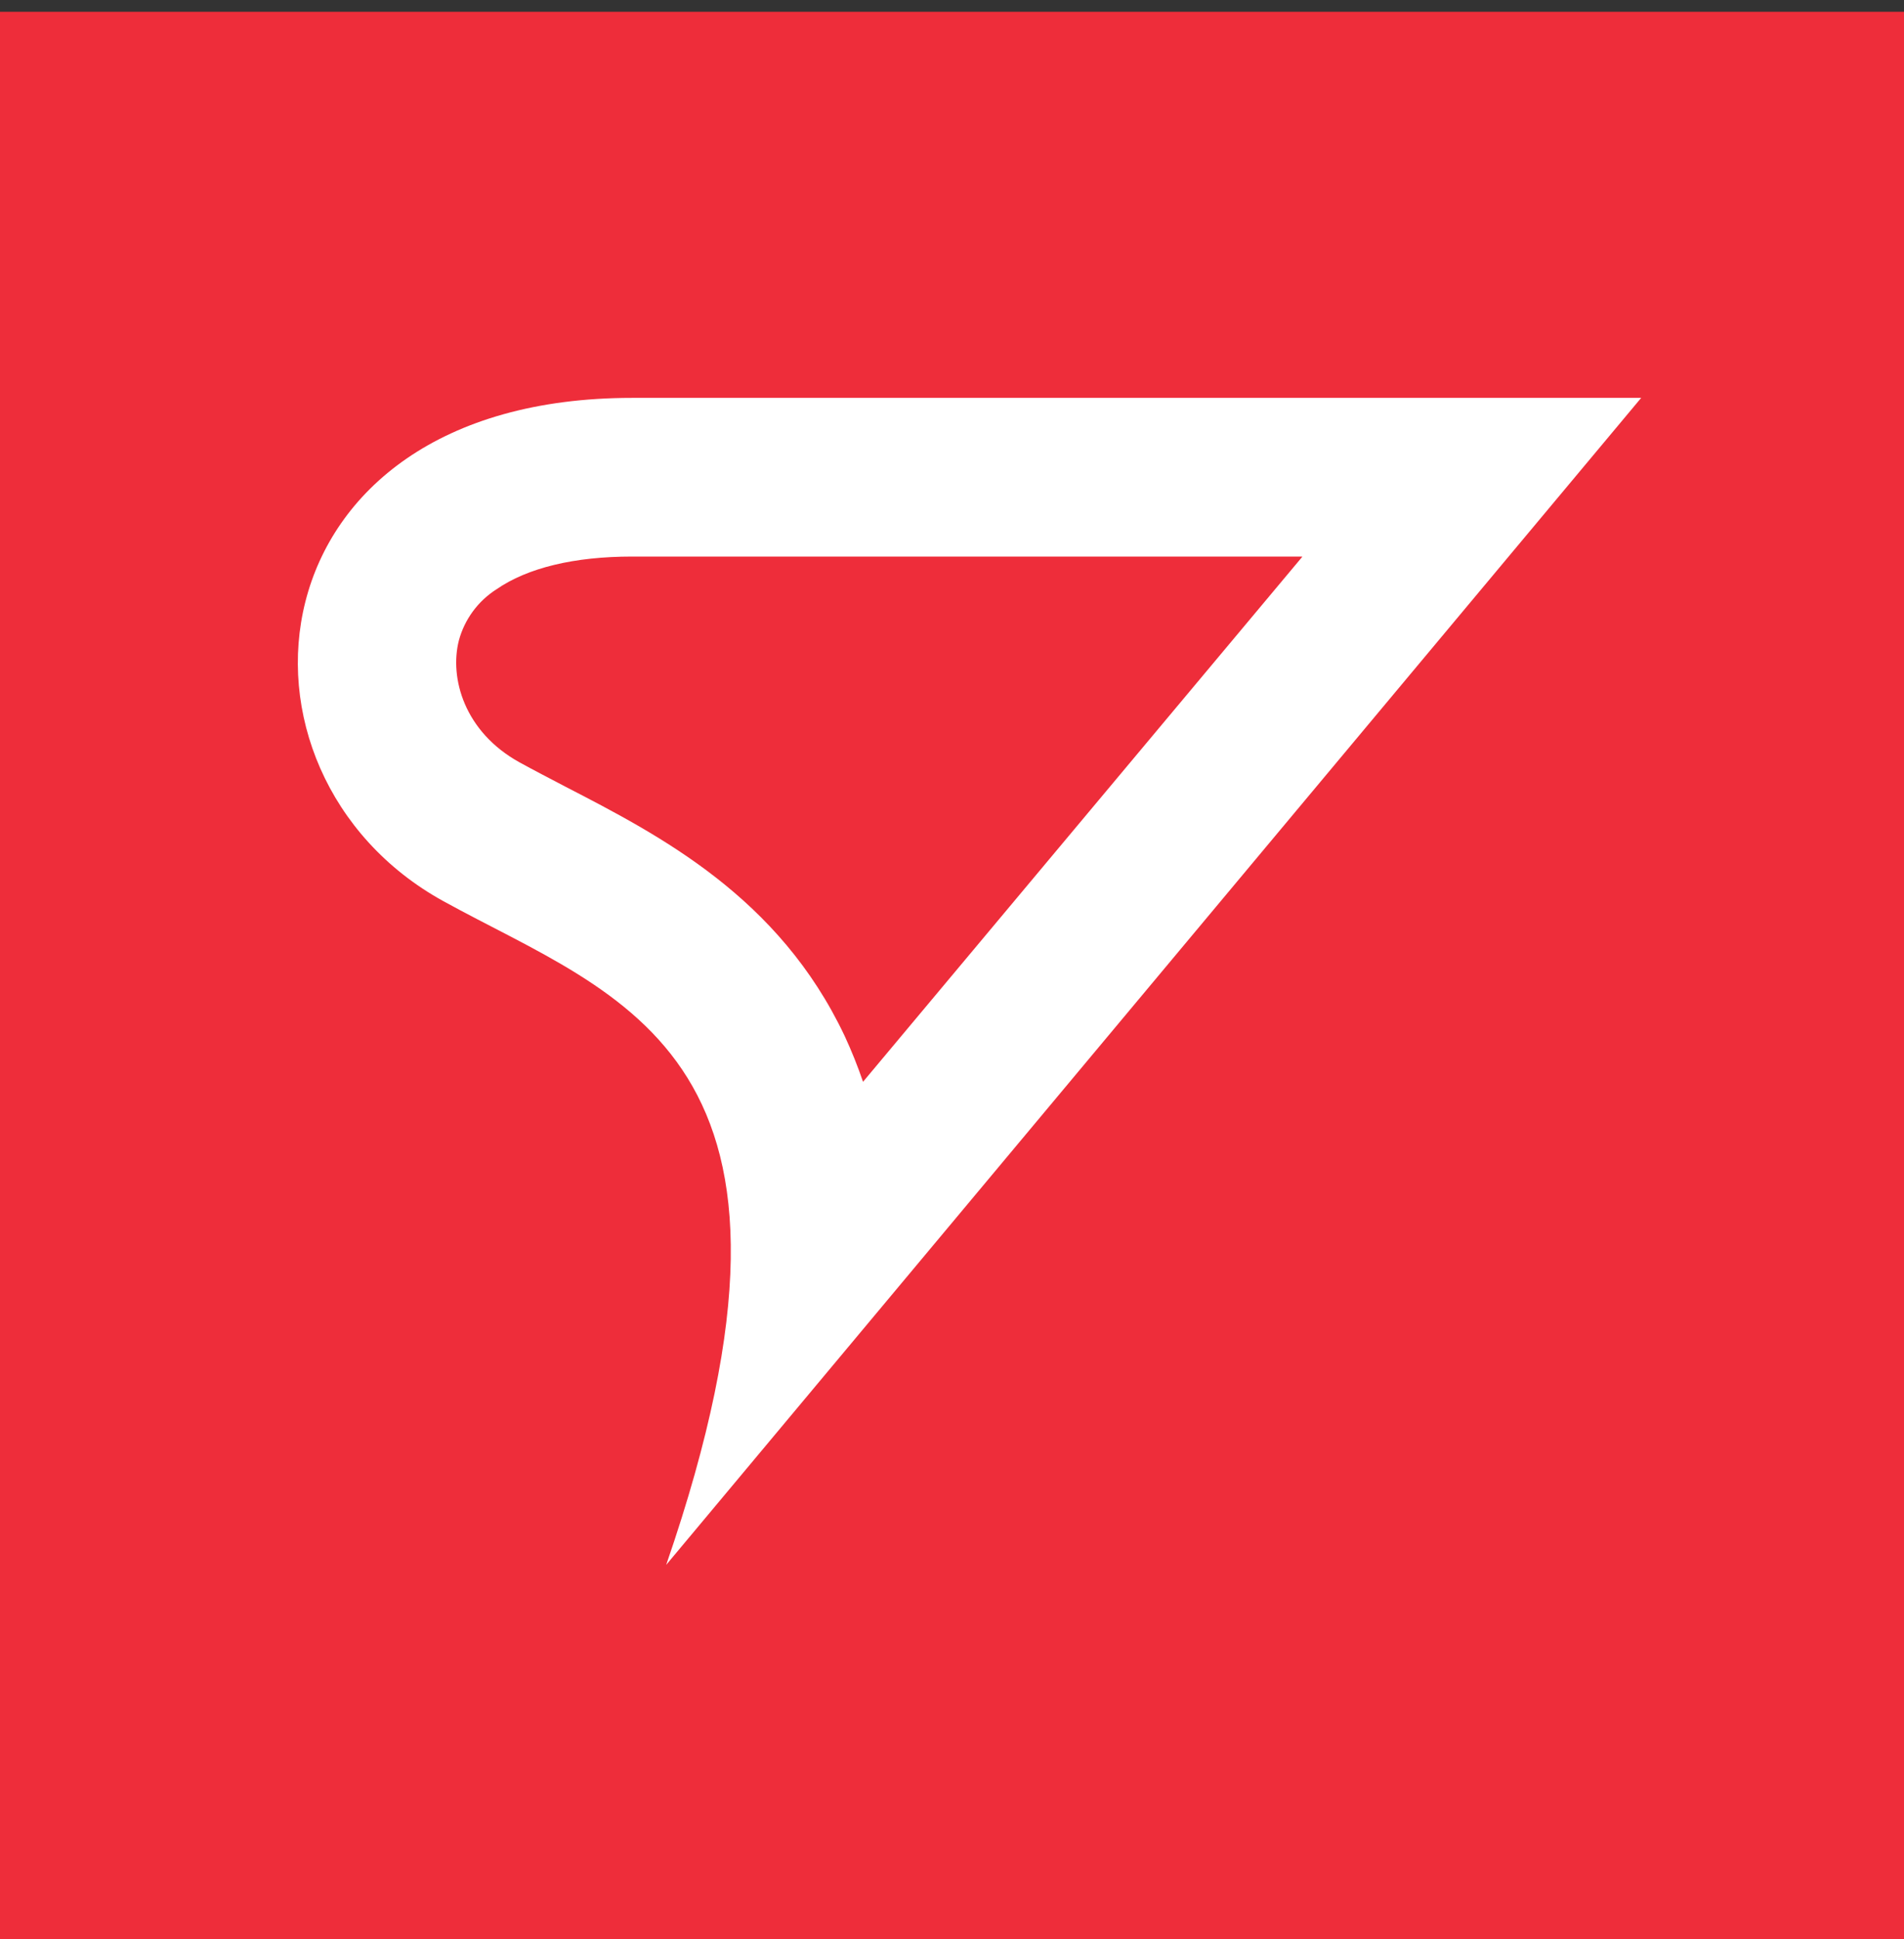 <?xml version="1.0" encoding="UTF-8" standalone="no" ?>
<!DOCTYPE svg PUBLIC "-//W3C//DTD SVG 1.1//EN" "http://www.w3.org/Graphics/SVG/1.1/DTD/svg11.dtd">
<svg xmlns="http://www.w3.org/2000/svg" xmlns:xlink="http://www.w3.org/1999/xlink" version="1.1" width="55" height="56" viewBox="0 0 55 56" xml:space="preserve">
<rect x="0" y="0" width="55" height="56" fill="#333333" stroke="none"/>
<desc>Created with Fabric.js 3.6.3</desc>
<defs>
</defs>
<g transform="matrix(1 0 0 1 28 28.5)"  >
<g style=""   >
		<g transform="matrix(1 0 0 1 0 -0.16)"  >
<path style="stroke: none; stroke-width: 1; stroke-dasharray: none; stroke-linecap: butt; stroke-dashoffset: 0; stroke-linejoin: miter; stroke-miterlimit: 4; fill: rgb(238,45,58); fill-rule: nonzero; opacity: 1;"  transform=" translate(-28, -28.34)" d="M 56 0.34 H 0 V 56.34 H 56 V 0.34 Z" stroke-linecap="round" />
</g>
		<g transform="matrix(1 0 0 1 0.01 -0.16)"  >
<path style="stroke: none; stroke-width: 1; stroke-dasharray: none; stroke-linecap: butt; stroke-dashoffset: 0; stroke-linejoin: miter; stroke-miterlimit: 4; fill: rgb(255,255,255); fill-rule: nonzero; opacity: 1;"  transform=" translate(-28.01, -28.34)" d="M 47.408 11.489 C 47.408 11.489 47.408 11.489 18.261 11.489 C 7.088 11.489 6.086 22.317 12.806 26.021 C 17.939 28.849 24.338 30.419 19.244 45.187 L 47.408 11.489 Z M 37.618 16.078 L 24.93 31.238 C 24.777 30.789 24.6 30.348 24.401 29.918 C 22.502 25.9 19.071 24.13 16.318 22.708 C 15.86 22.466 15.421 22.242 15.01 22.015 C 13.412 21.134 12.978 19.576 13.256 18.491 C 13.422 17.88 13.81 17.354 14.345 17.014 C 15.241 16.396 16.588 16.071 18.261 16.071 H 37.61" stroke-linecap="round" />
</g>
</g>
</g>
</svg>